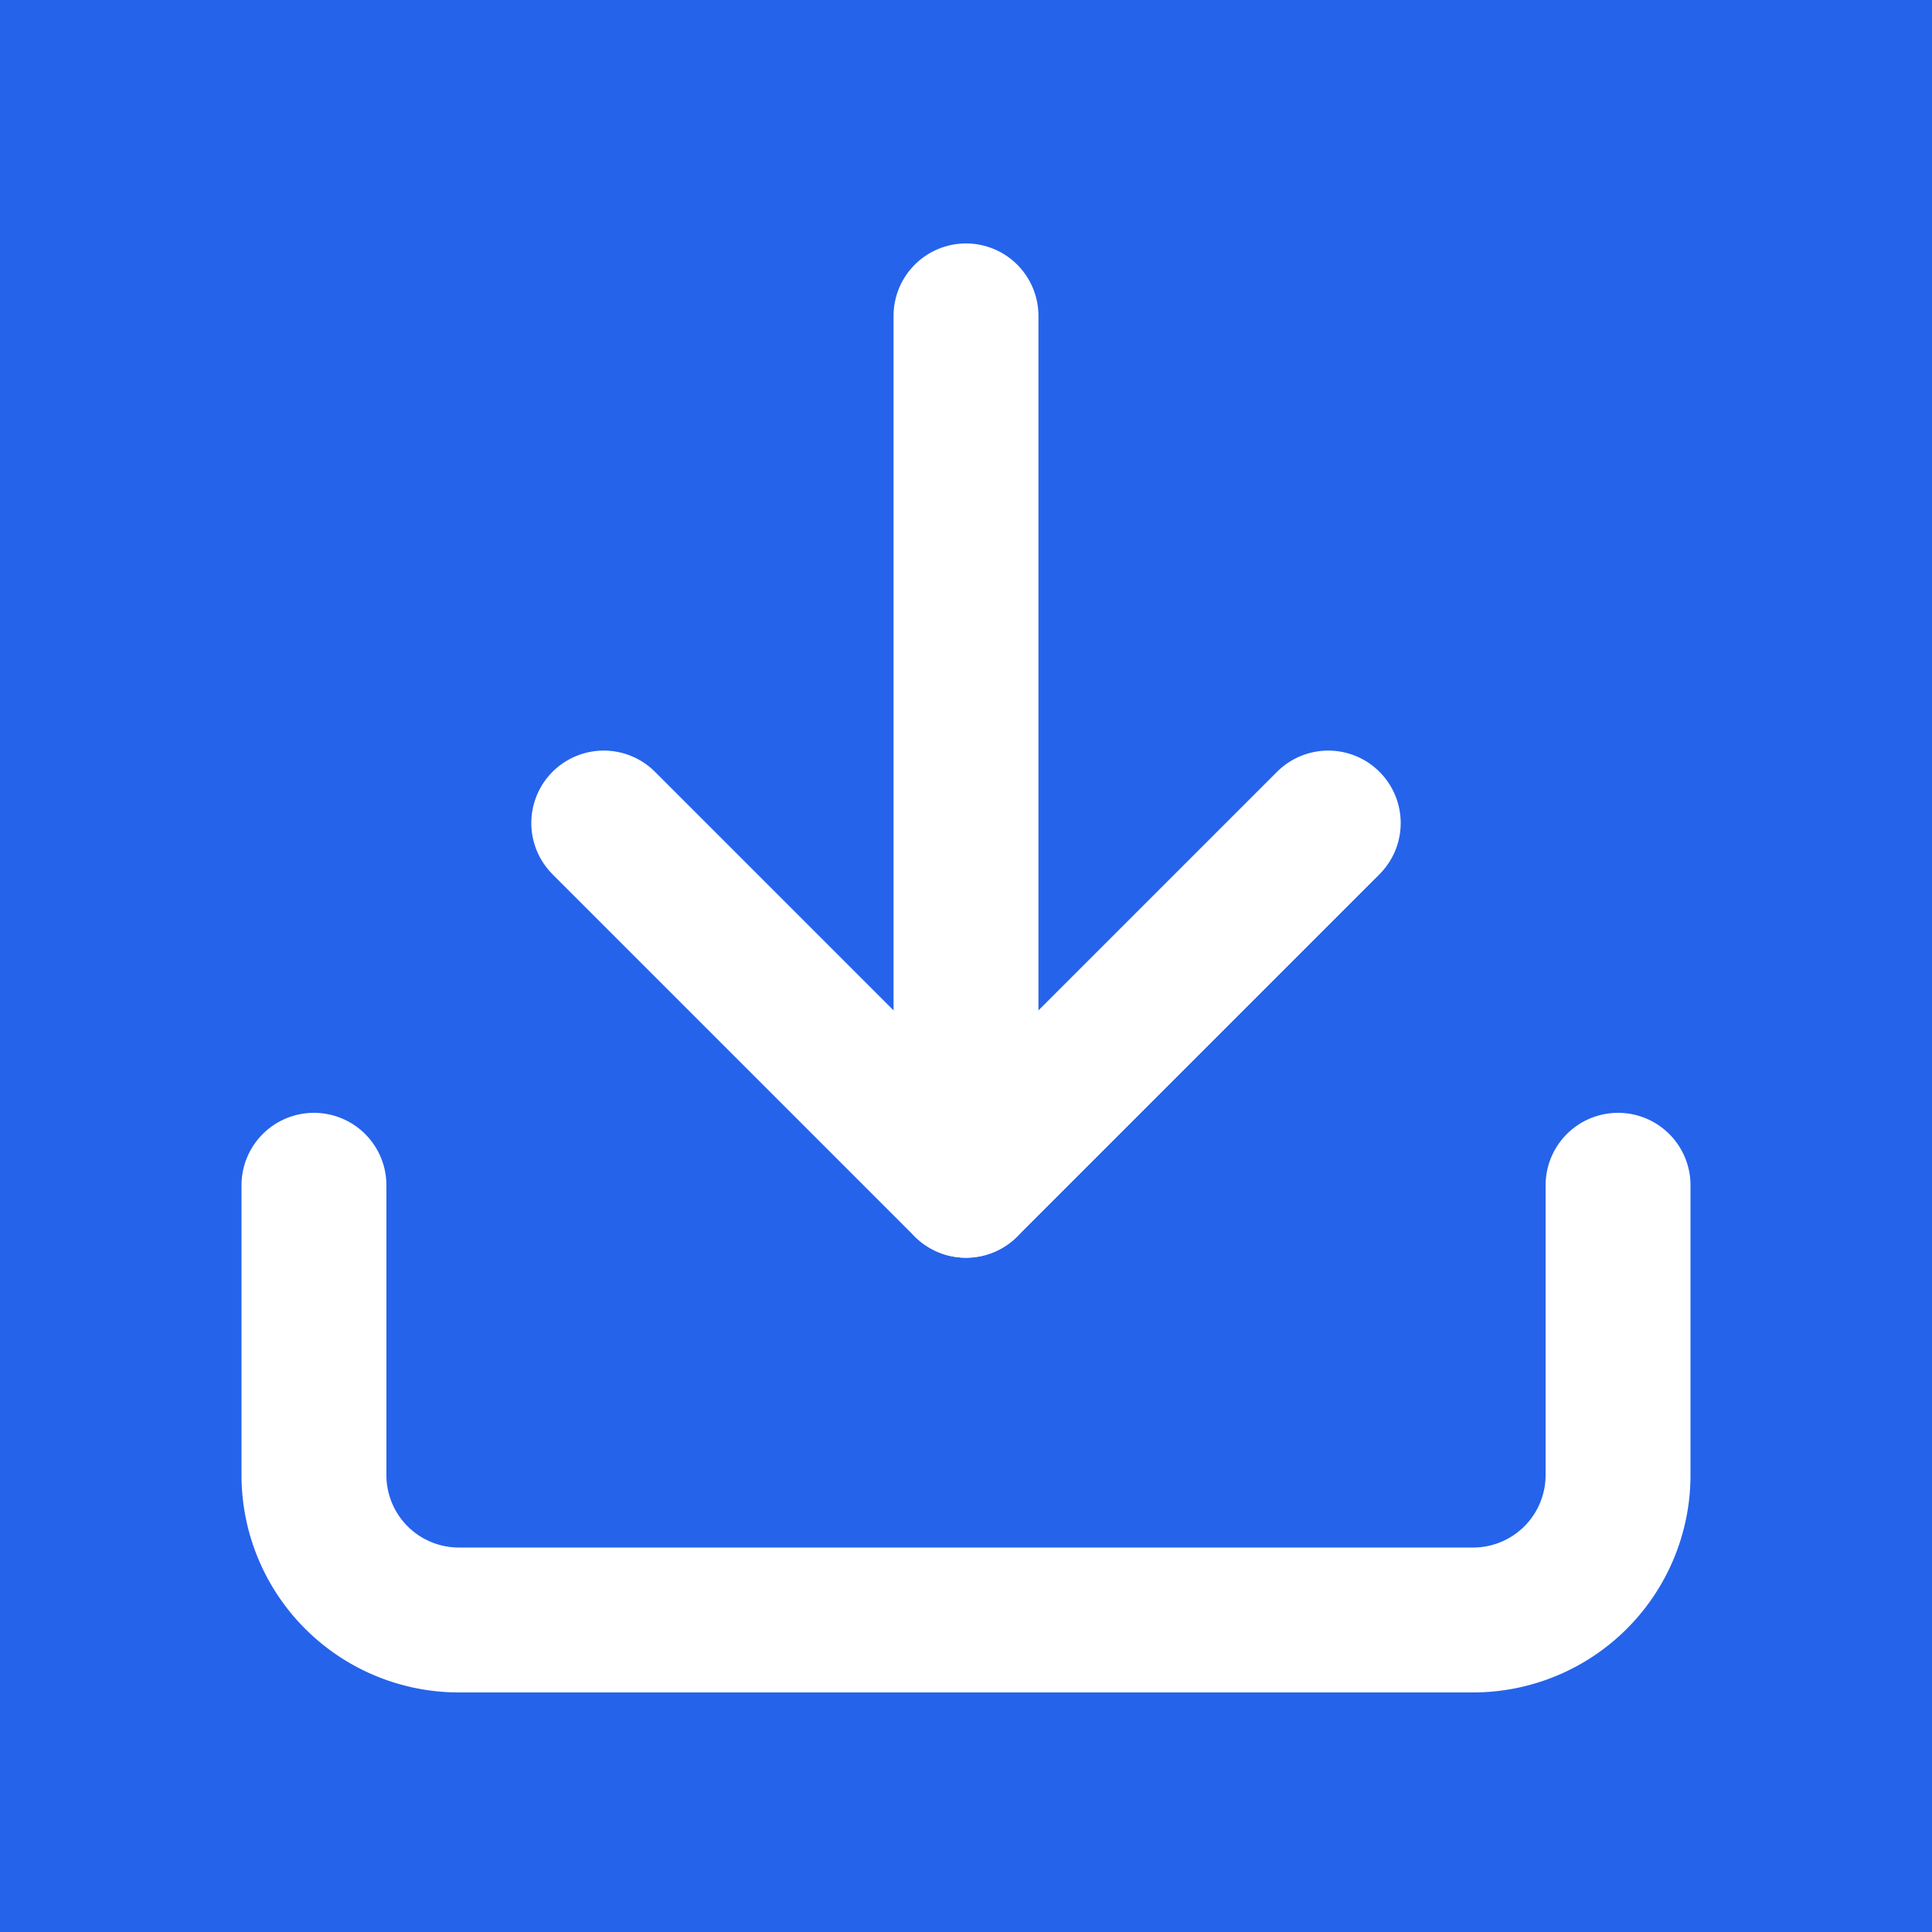 <?xml version="1.0" encoding="UTF-8" standalone="no"?>
<svg
   width="24"
   height="24"
   viewBox="0 0 24 24"
   fill="none"
   stroke="currentColor"
   stroke-width="2"
   stroke-linecap="round"
   stroke-linejoin="round"
   class="lucide lucide-bot"
   version="1.1"
   id="svg14"
   sodipodi:docname="vre-logo.svg"
   inkscape:version="1.1.2 (0a00cf5339, 2022-02-04)"
   inkscape:export-filename="/home/john/Projects/vinted-dressing-exporter/assets/vre.png"
   inkscape:export-xdpi="784"
   inkscape:export-ydpi="784"
   xmlns:inkscape="http://www.inkscape.org/namespaces/inkscape"
   xmlns:sodipodi="http://sodipodi.sourceforge.net/DTD/sodipodi-0.dtd"
   xmlns="http://www.w3.org/2000/svg"
   xmlns:svg="http://www.w3.org/2000/svg">
  <sodipodi:namedview
     id="namedview11"
     pagecolor="#ffffff"
     bordercolor="#666666"
     borderopacity="1.0"
     inkscape:pageshadow="2"
     inkscape:pageopacity="0.0"
     inkscape:pagecheckerboard="0"
     showgrid="false"
     inkscape:zoom="29.958333"
     inkscape:cx="11.415855"
     inkscape:cy="12.484006"
     inkscape:window-width="962"
     inkscape:window-height="529"
     inkscape:window-x="2882"
     inkscape:window-y="558"
     inkscape:window-maximized="0"
     inkscape:current-layer="svg14" />
  <defs
     id="defs18" />
  <rect
     style="fill:#2563eb;fill-opacity:1;stroke:none;stroke-width:0;stroke-linecap:square;stroke-opacity:1;paint-order:markers stroke fill"
     id="rect1645"
     width="24.026"
     height="24.006"
     x="0"
     y="0" />
  <path
     d="m 20.1,14.724 v 3.6 a 1.8,1.8 0 0 1 -1.8,1.8 H 5.7 A 1.8,1.8 0 0 1 3.9,18.324 v -3.6"
     id="path2-3"
     style="stroke:#ffffff;stroke-width:1.8;stroke-opacity:1" />
  <polyline
     points="7 10 12 15 17 10"
     id="polyline4"
     transform="matrix(0.9,0,0,0.9,1.2,1.224)"
     style="stroke:#ffffff;stroke-opacity:1" />
  <line
     x1="12"
     x2="12"
     y1="14.724"
     y2="3.924"
     id="line6"
     style="stroke:#ffffff;stroke-width:1.8;stroke-opacity:1" />
</svg>
